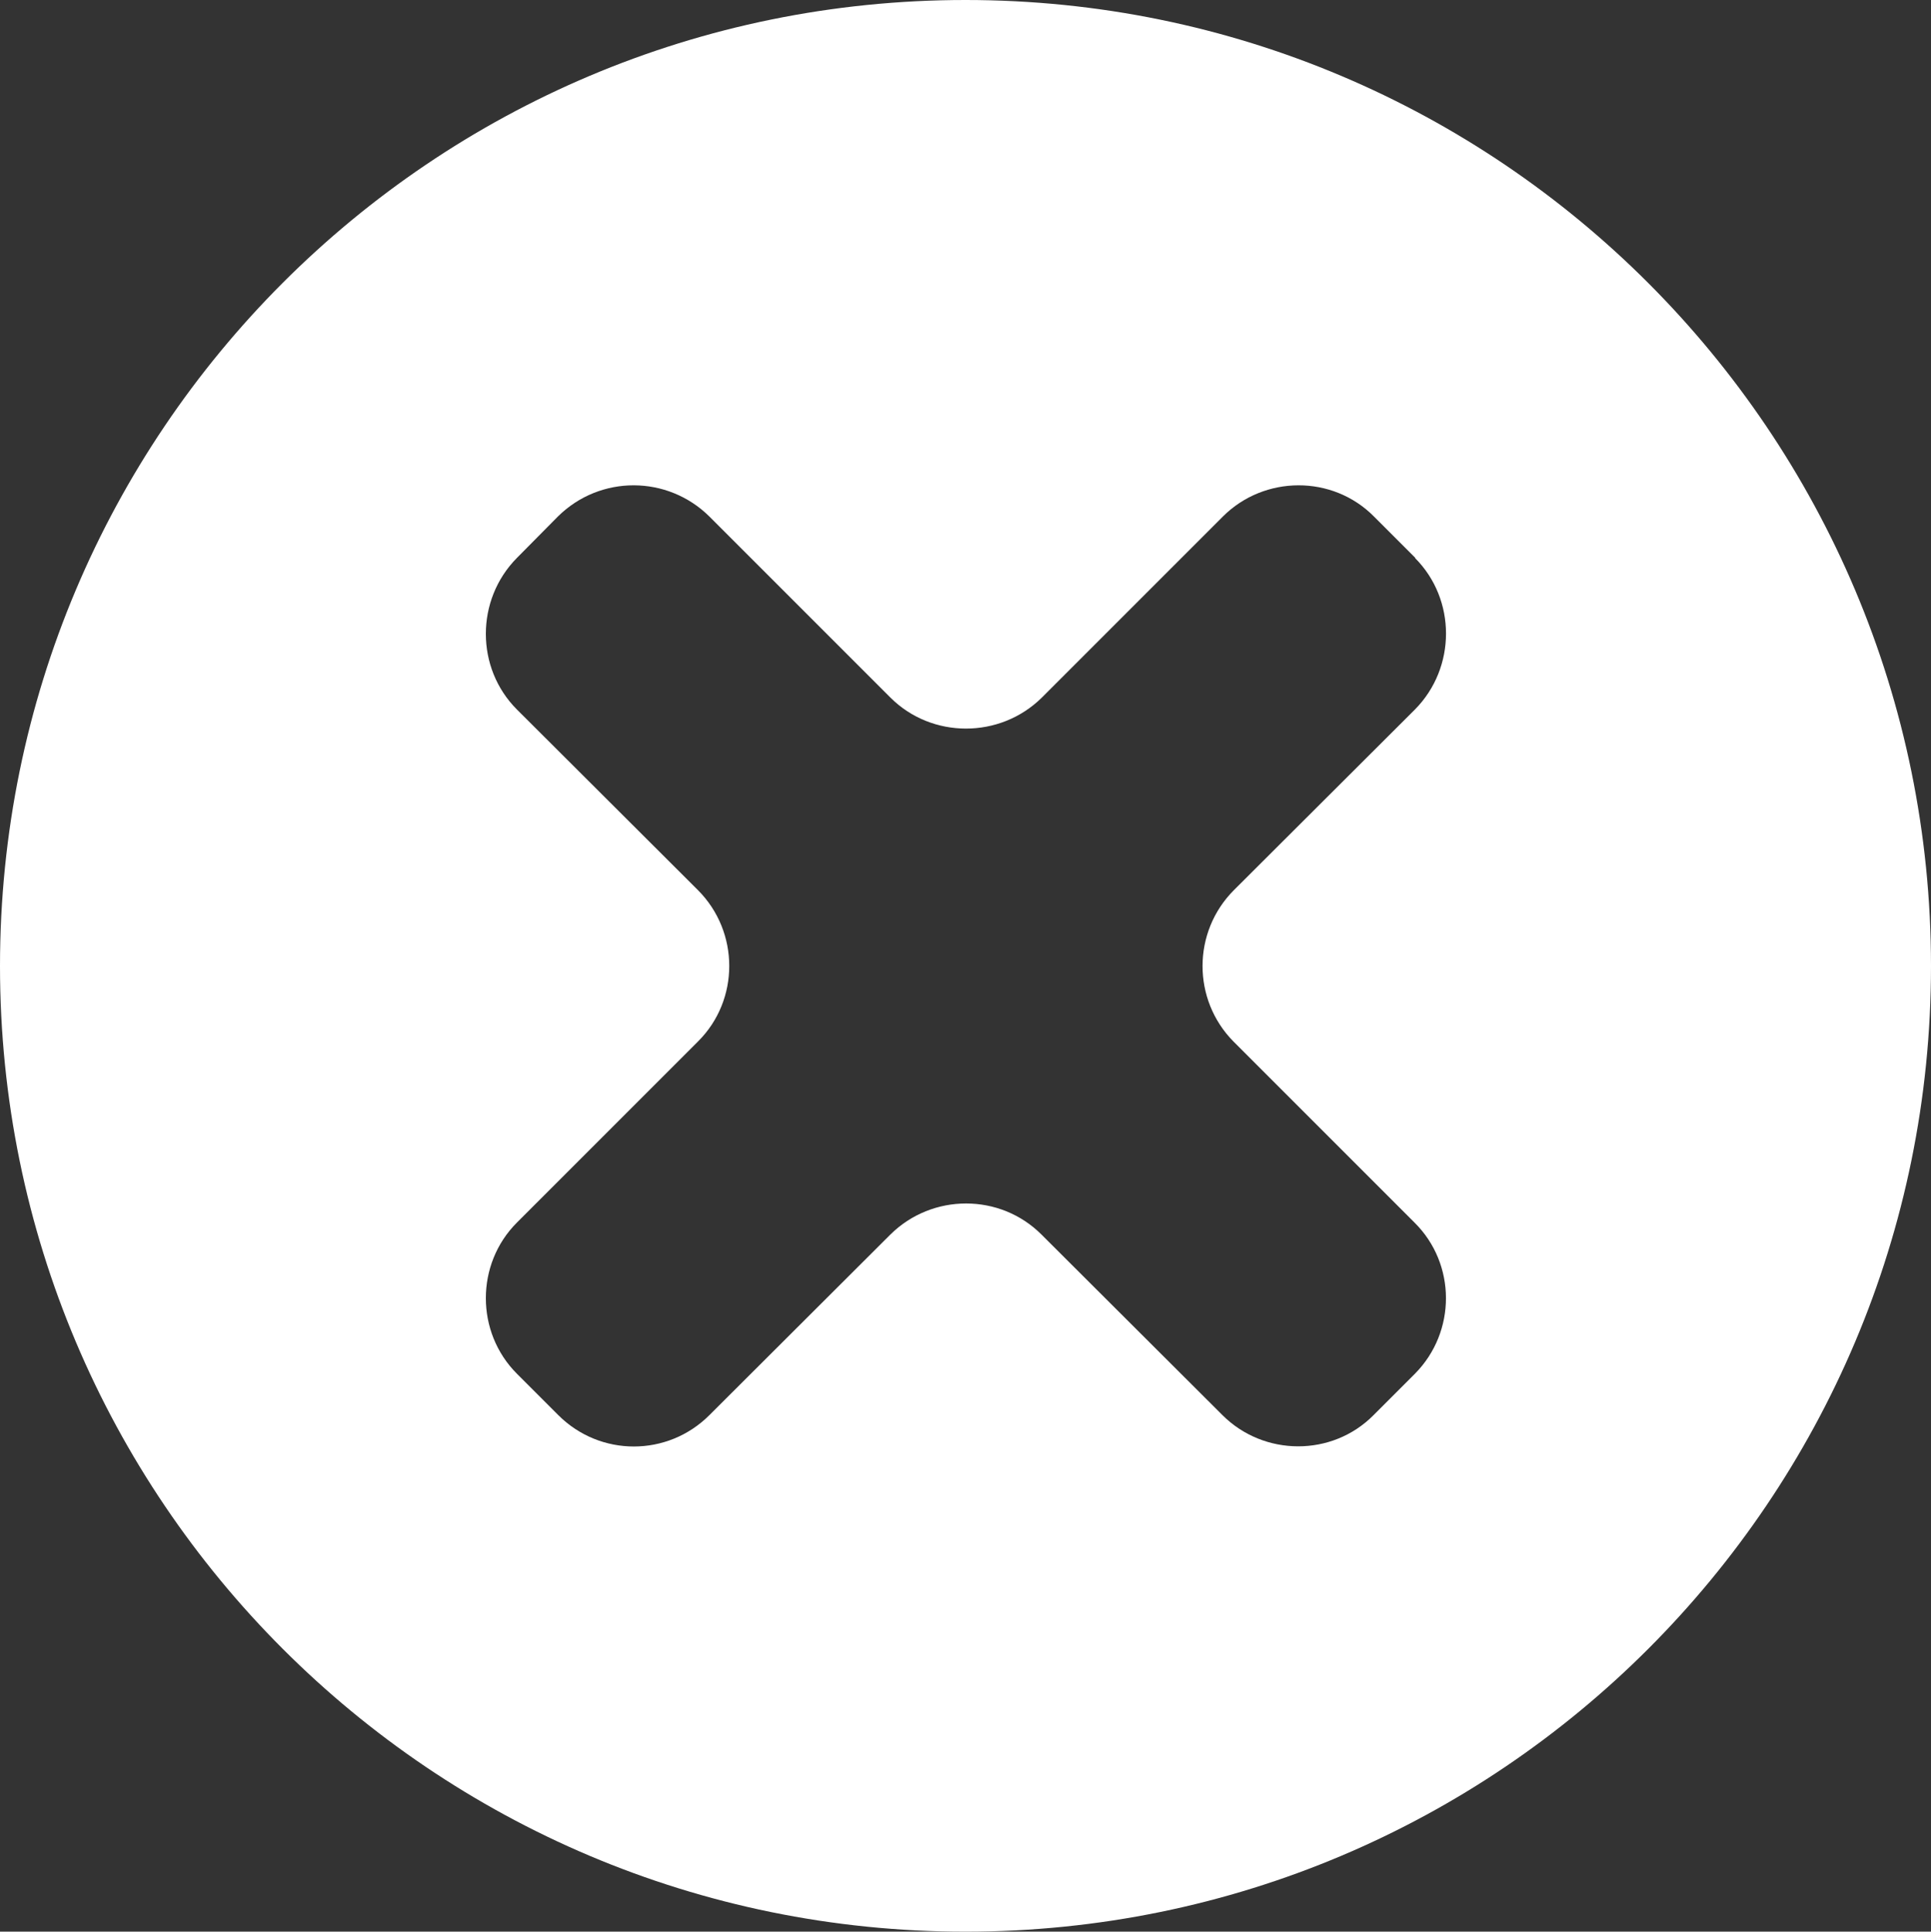 <?xml version="1.0" encoding="UTF-8"?>
<svg id="Capa_2" data-name="Capa 2" xmlns="http://www.w3.org/2000/svg" viewBox="0 0 45.24 45.25">
  <rect x="0" y="0" width="45.24" height="45.25" fill="#333333" stroke="none"/>
  <defs>
    <style>
      .cls-1 {
        fill: #fff;
      }
    </style>
  </defs>
  <g id="Capa_1-2" data-name="Capa 1">
    <path class="cls-1" d="M22.62,0C10.12,0,0,10.13,0,22.63c0,12.49,10.12,22.62,22.62,22.62s22.62-10.13,22.62-22.62S35.12,0,22.62,0ZM33.15,13.07c.97.97.97,2.57,0,3.55l-4.24,4.23c-.98.98-.98,2.57-.01,3.55l4.24,4.24c.98.97.98,2.56.01,3.54l-.97.97c-.97.98-2.57.97-3.54,0l-4.24-4.23c-.97-.97-2.56-.97-3.54,0l-4.24,4.23c-.98.98-2.56.98-3.54,0l-.97-.97c-.97-.97-.97-2.57,0-3.54l4.24-4.24c.98-.97.98-2.57,0-3.55l-4.24-4.23c-.97-.97-.97-2.57,0-3.55l.96-.97c.99-.98,2.57-.97,3.55,0l4.24,4.24c.97.97,2.57.97,3.55,0l4.24-4.24c.97-.97,2.57-.98,3.54,0l.97.97Z"/>
  </g>
</svg>